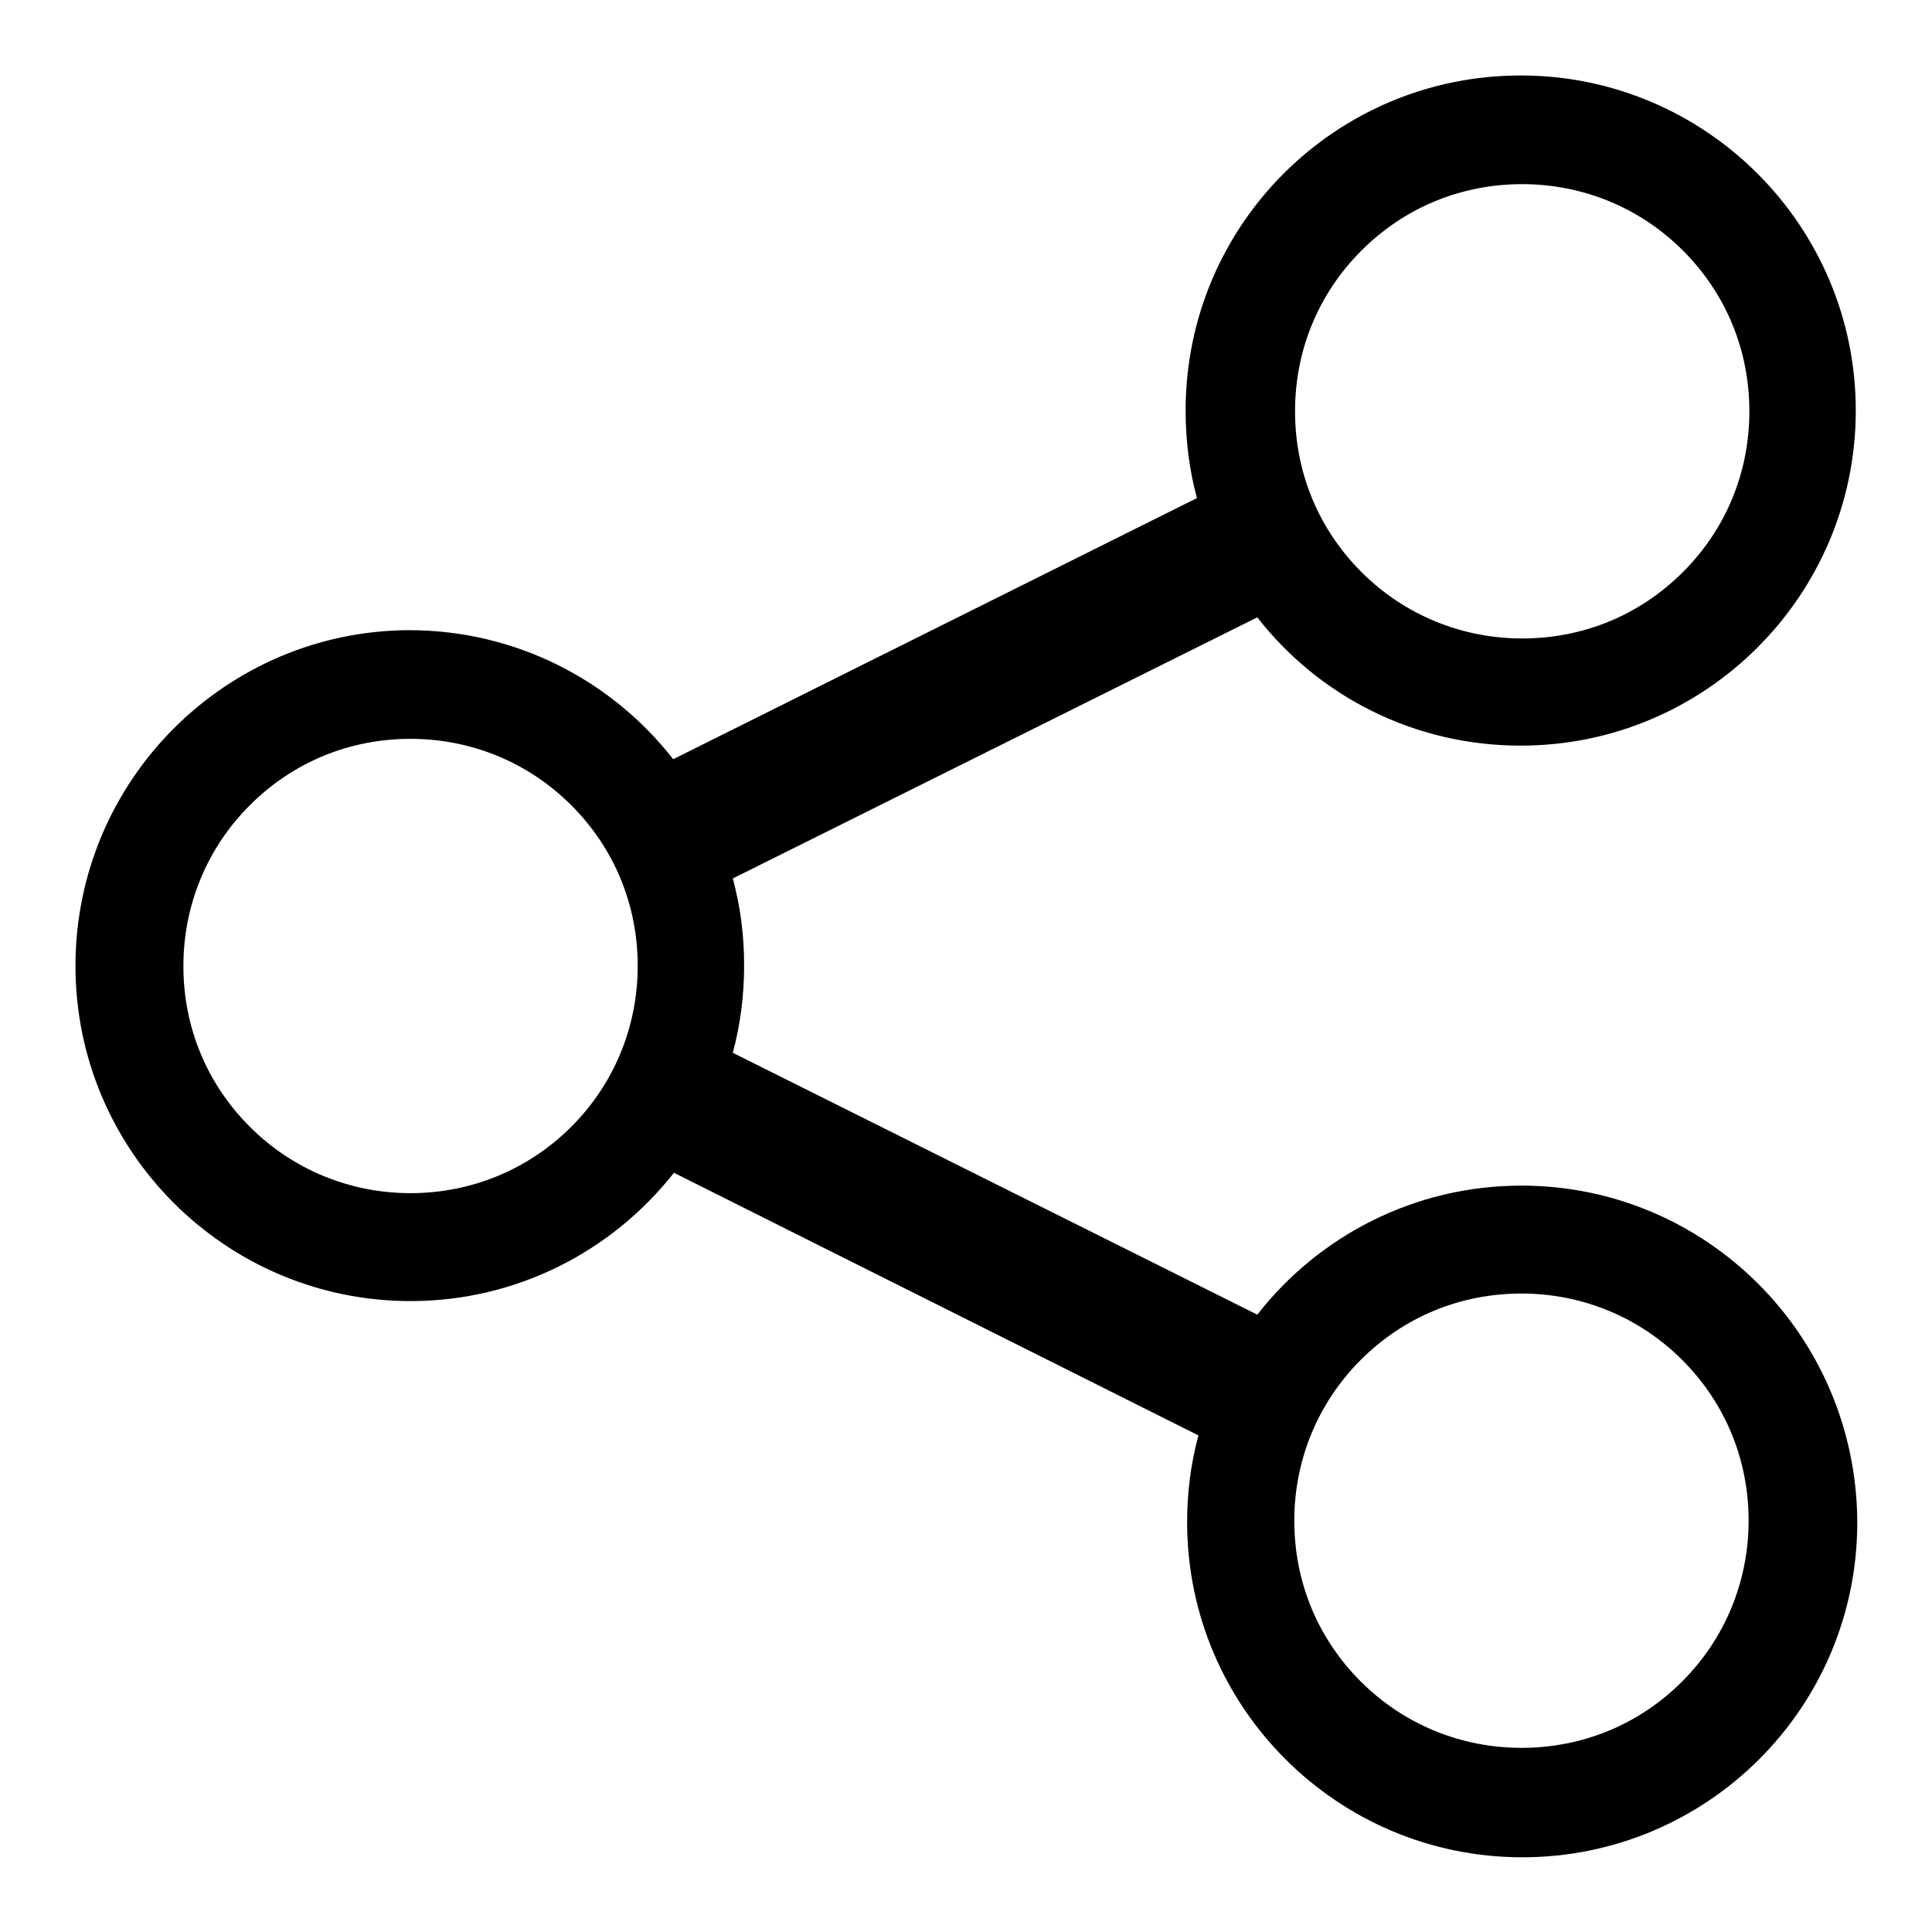 <?xml version="1.0" encoding="utf-8"?>
<!-- Svg Vector Icons : http://www.onlinewebfonts.com/icon -->
<!DOCTYPE svg PUBLIC "-//W3C//DTD SVG 1.1//EN" "http://www.w3.org/Graphics/SVG/1.1/DTD/svg11.dtd">
<svg version="1.1" xmlns="http://www.w3.org/2000/svg" xmlns:xlink="http://www.w3.org/1999/xlink" x="0px" y="0px" viewBox="0 0 256 256" enable-background="new 0 0 256 256" xml:space="preserve">
<g><g><path fill="#000000" d="M201.6,157.1c-14.2,0-26.9,6.7-35,17.1l-69.5-34.7c1-3.7,1.5-7.6,1.5-11.6c0-4-0.5-7.8-1.5-11.5l69.5-34.6c8.1,10.4,20.7,17,34.9,17c24.5,0,44.4-19.9,44.4-44.4c0-24.5-19.9-44.4-44.4-44.4c-24.5,0-44.4,19.8-44.4,44.4c0,4,0.5,7.9,1.5,11.6l-69.4,34.6c-8.1-10.4-20.8-17.1-35-17.1C29.9,83.6,10,103.4,10,128c0,24.5,19.9,44.4,44.4,44.4c14.2,0,26.8-6.7,34.9-17l69.5,34.8c-1,3.7-1.5,7.5-1.5,11.5c0,24.5,19.9,44.4,44.4,44.4c24.5,0,44.4-19.8,44.4-44.4C246,177,226.1,157.1,201.6,157.1z M180.4,33.2c5.7-5.7,13.2-8.8,21.3-8.8c8,0,15.6,3.1,21.3,8.8c5.7,5.7,8.8,13.2,8.8,21.3s-3.1,15.6-8.8,21.3s-13.2,8.8-21.3,8.8c-8,0-15.6-3.1-21.3-8.8s-8.8-13.2-8.8-21.3S174.7,38.9,180.4,33.2z M54.4,158.1c-8,0-15.6-3.1-21.3-8.8c-5.7-5.7-8.8-13.2-8.8-21.3c0-8,3.1-15.6,8.8-21.3c5.7-5.7,13.2-8.8,21.3-8.8c8,0,15.6,3.1,21.3,8.8s8.8,13.2,8.8,21.3c0,8-3.1,15.6-8.8,21.3S62.4,158.1,54.4,158.1z M222.9,222.8c-5.7,5.7-13.2,8.8-21.3,8.8c-8,0-15.6-3.1-21.3-8.8s-8.8-13.2-8.8-21.3c0-8,3.1-15.6,8.8-21.3c5.7-5.7,13.2-8.8,21.3-8.8c8,0,15.6,3.1,21.3,8.8c5.7,5.7,8.8,13.2,8.8,21.3C231.7,209.5,228.6,217.1,222.9,222.8z"/></g></g>
</svg>